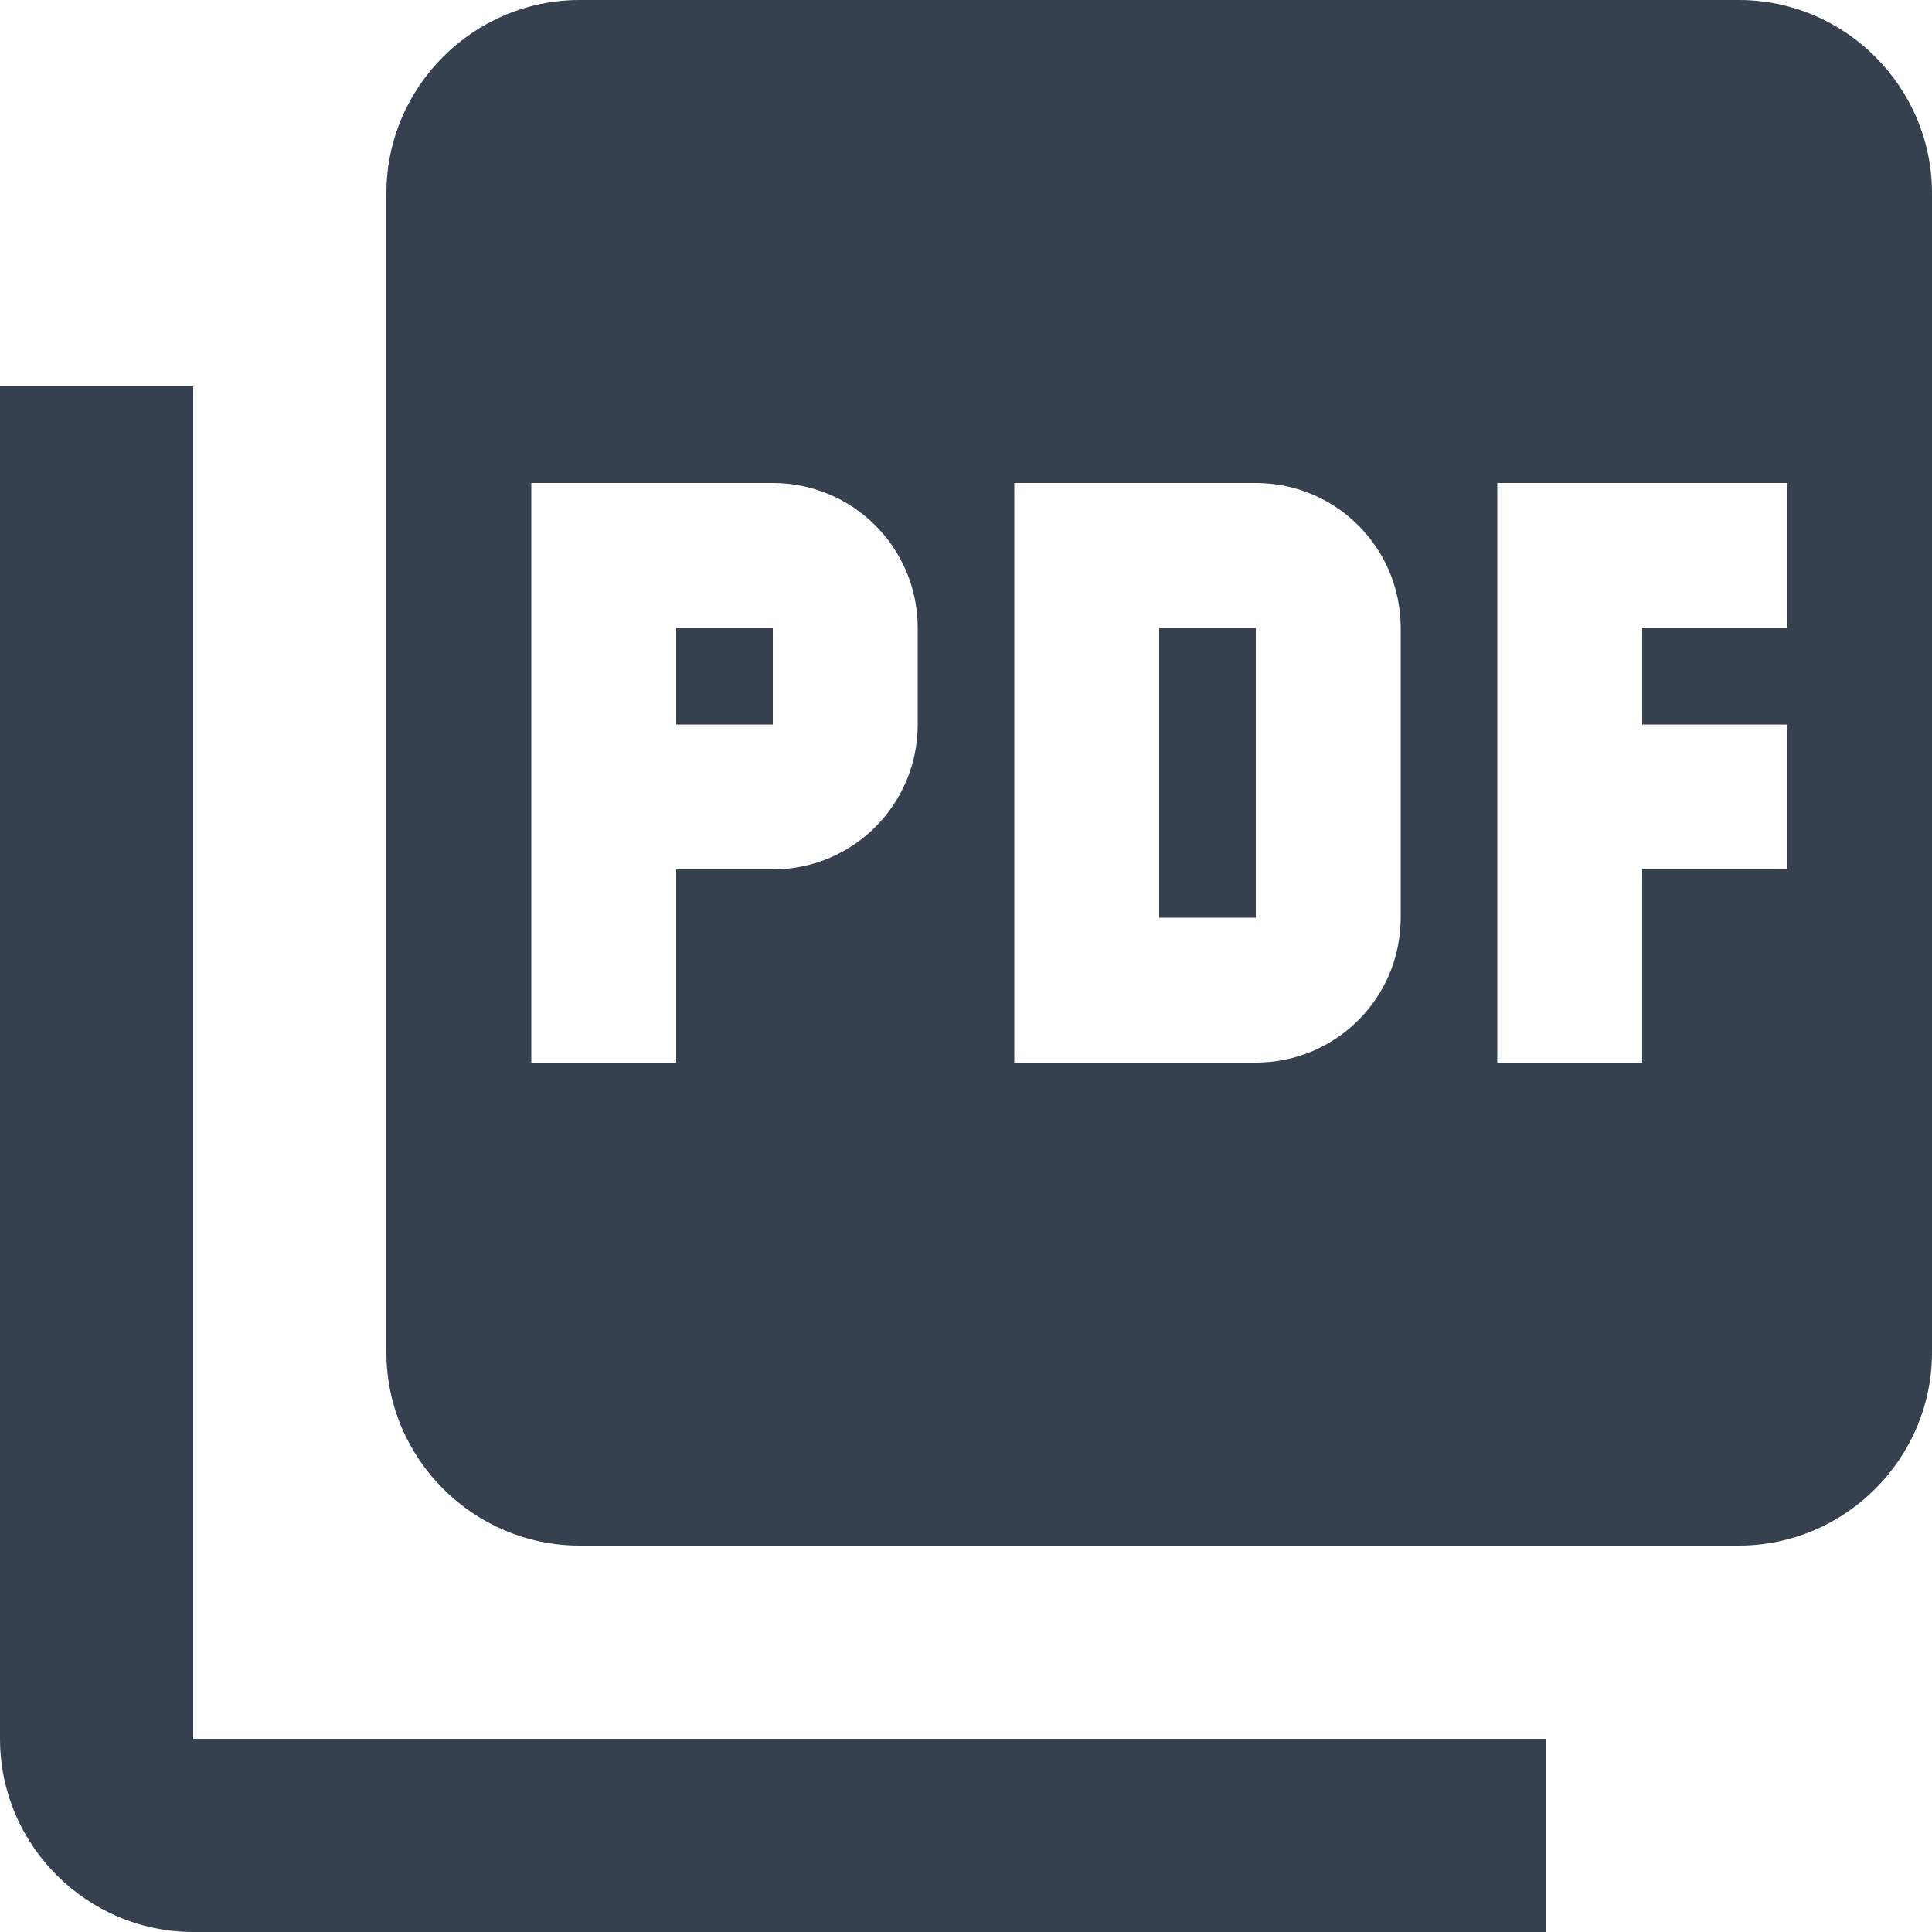 <svg width="20" height="20" viewBox="0 0 20 20" fill="none" xmlns="http://www.w3.org/2000/svg">
<path fill-rule="evenodd" clip-rule="evenodd" d="M18 0H6C4.9 0 4 0.9 4 2V14C4 15.1 4.9 16 6 16H18C19.1 16 20 15.1 20 14V2C20 0.9 19.1 0 18 0ZM9.5 7.5C9.5 8.33 8.83 9 8 9H7V11H5.5V5H8C8.83 5 9.5 5.67 9.5 6.5V7.5ZM13 11C13.83 11 14.5 10.33 14.5 9.5V6.5C14.5 5.67 13.83 5 13 5H10.5V11H13ZM18.5 6.5H17V7.5H18.5V9H17V11H15.5V5H18.5V6.5ZM8 7.5H7V6.5H8V7.5ZM2 4H0V18C0 19.1 0.9 20 2 20H16V18H2V4ZM13 9.5H12V6.5H13V9.5Z" fill="#37404E"/>
</svg>
